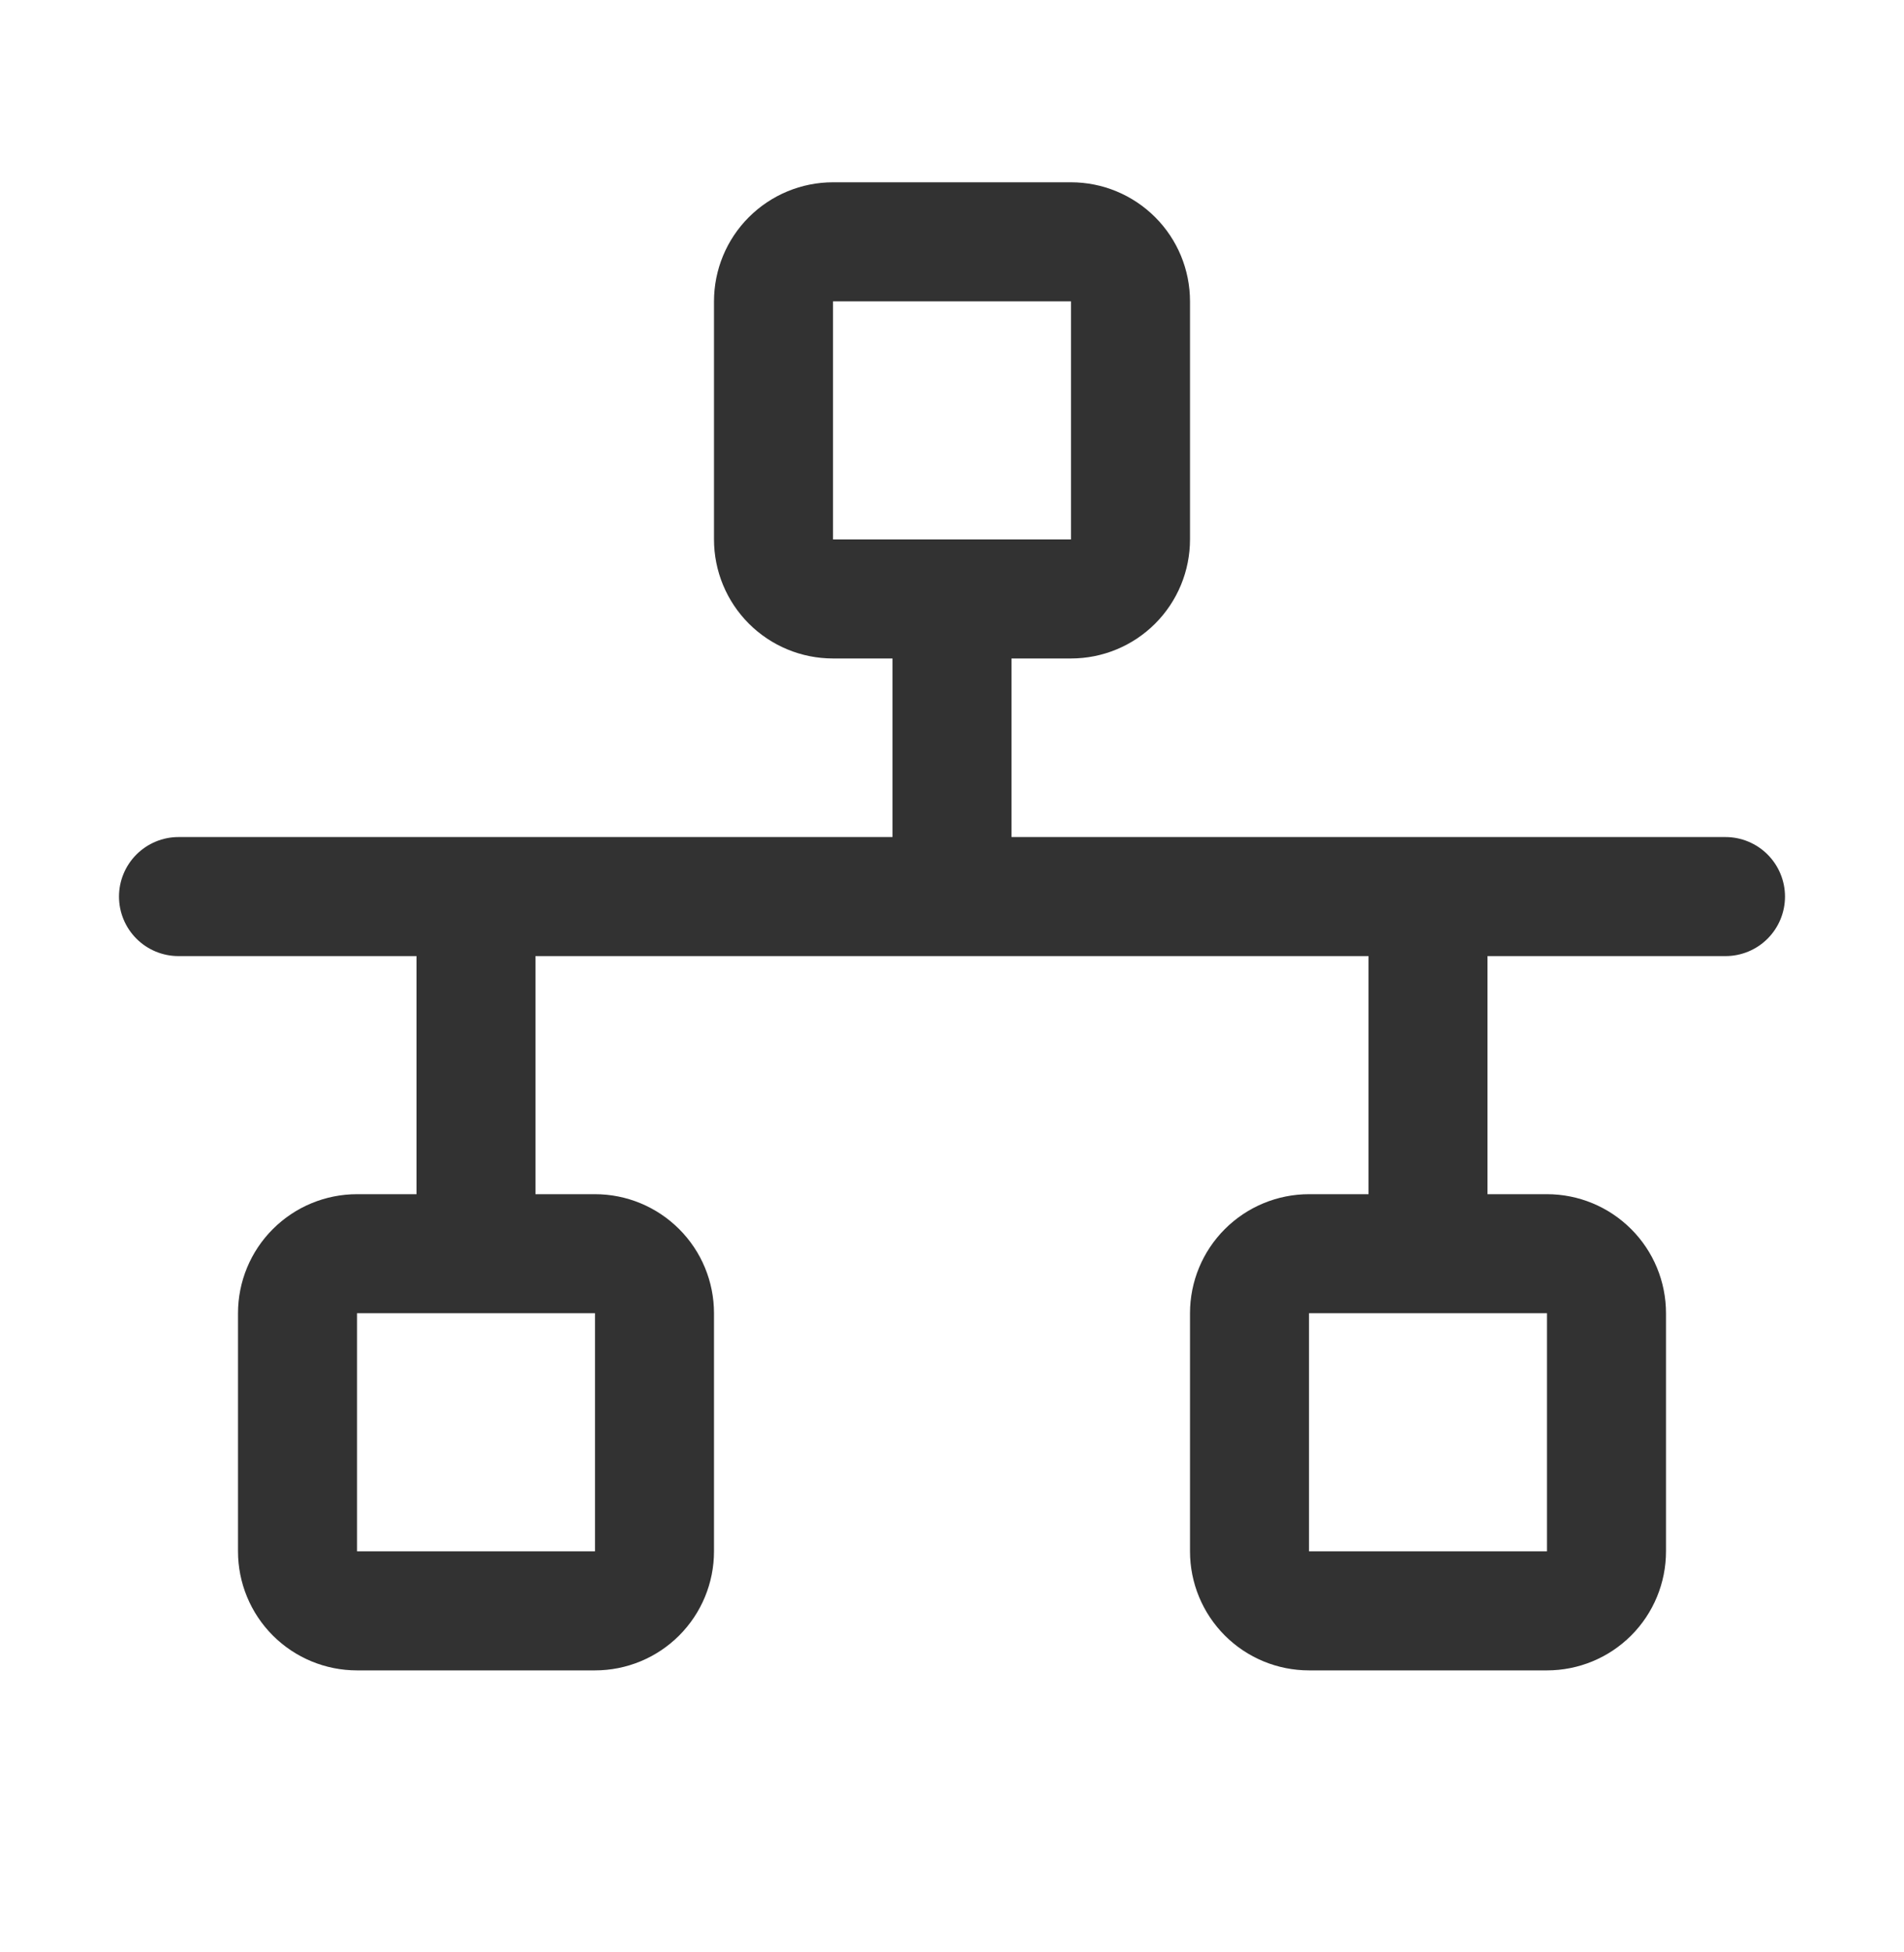 <?xml version="1.0" encoding="UTF-8"?>
<svg xmlns="http://www.w3.org/2000/svg" width="40" height="41" viewBox="0 0 40 41" fill="none">
  <path d="M36.25 17.578H21.25V13.828H22.5C23.163 13.828 23.799 13.565 24.268 13.096C24.737 12.627 25 11.991 25 11.328V6.328C25 5.665 24.737 5.029 24.268 4.561C23.799 4.092 23.163 3.828 22.5 3.828H17.5C16.837 3.828 16.201 4.092 15.732 4.561C15.263 5.029 15 5.665 15 6.328V11.328C15 11.991 15.263 12.627 15.732 13.096C16.201 13.565 16.837 13.828 17.5 13.828H18.75V17.578H3.75C3.418 17.578 3.101 17.71 2.866 17.945C2.632 18.179 2.5 18.497 2.5 18.828C2.5 19.16 2.632 19.478 2.866 19.712C3.101 19.947 3.418 20.078 3.75 20.078H8.75V25.078H7.5C6.837 25.078 6.201 25.342 5.732 25.811C5.263 26.279 5 26.915 5 27.578V32.578C5 33.241 5.263 33.877 5.732 34.346C6.201 34.815 6.837 35.078 7.5 35.078H12.5C13.163 35.078 13.799 34.815 14.268 34.346C14.737 33.877 15 33.241 15 32.578V27.578C15 26.915 14.737 26.279 14.268 25.811C13.799 25.342 13.163 25.078 12.5 25.078H11.25V20.078H28.75V25.078H27.5C26.837 25.078 26.201 25.342 25.732 25.811C25.263 26.279 25 26.915 25 27.578V32.578C25 33.241 25.263 33.877 25.732 34.346C26.201 34.815 26.837 35.078 27.5 35.078H32.5C33.163 35.078 33.799 34.815 34.268 34.346C34.737 33.877 35 33.241 35 32.578V27.578C35 26.915 34.737 26.279 34.268 25.811C33.799 25.342 33.163 25.078 32.5 25.078H31.25V20.078H36.25C36.581 20.078 36.9 19.947 37.134 19.712C37.368 19.478 37.5 19.16 37.5 18.828C37.5 18.497 37.368 18.179 37.134 17.945C36.9 17.71 36.581 17.578 36.25 17.578ZM17.5 6.328H22.5V11.328H17.5V6.328ZM12.5 32.578H7.5V27.578H12.5V32.578ZM32.5 32.578H27.5V27.578H32.5V32.578Z" fill="#323232"></path>
</svg>
